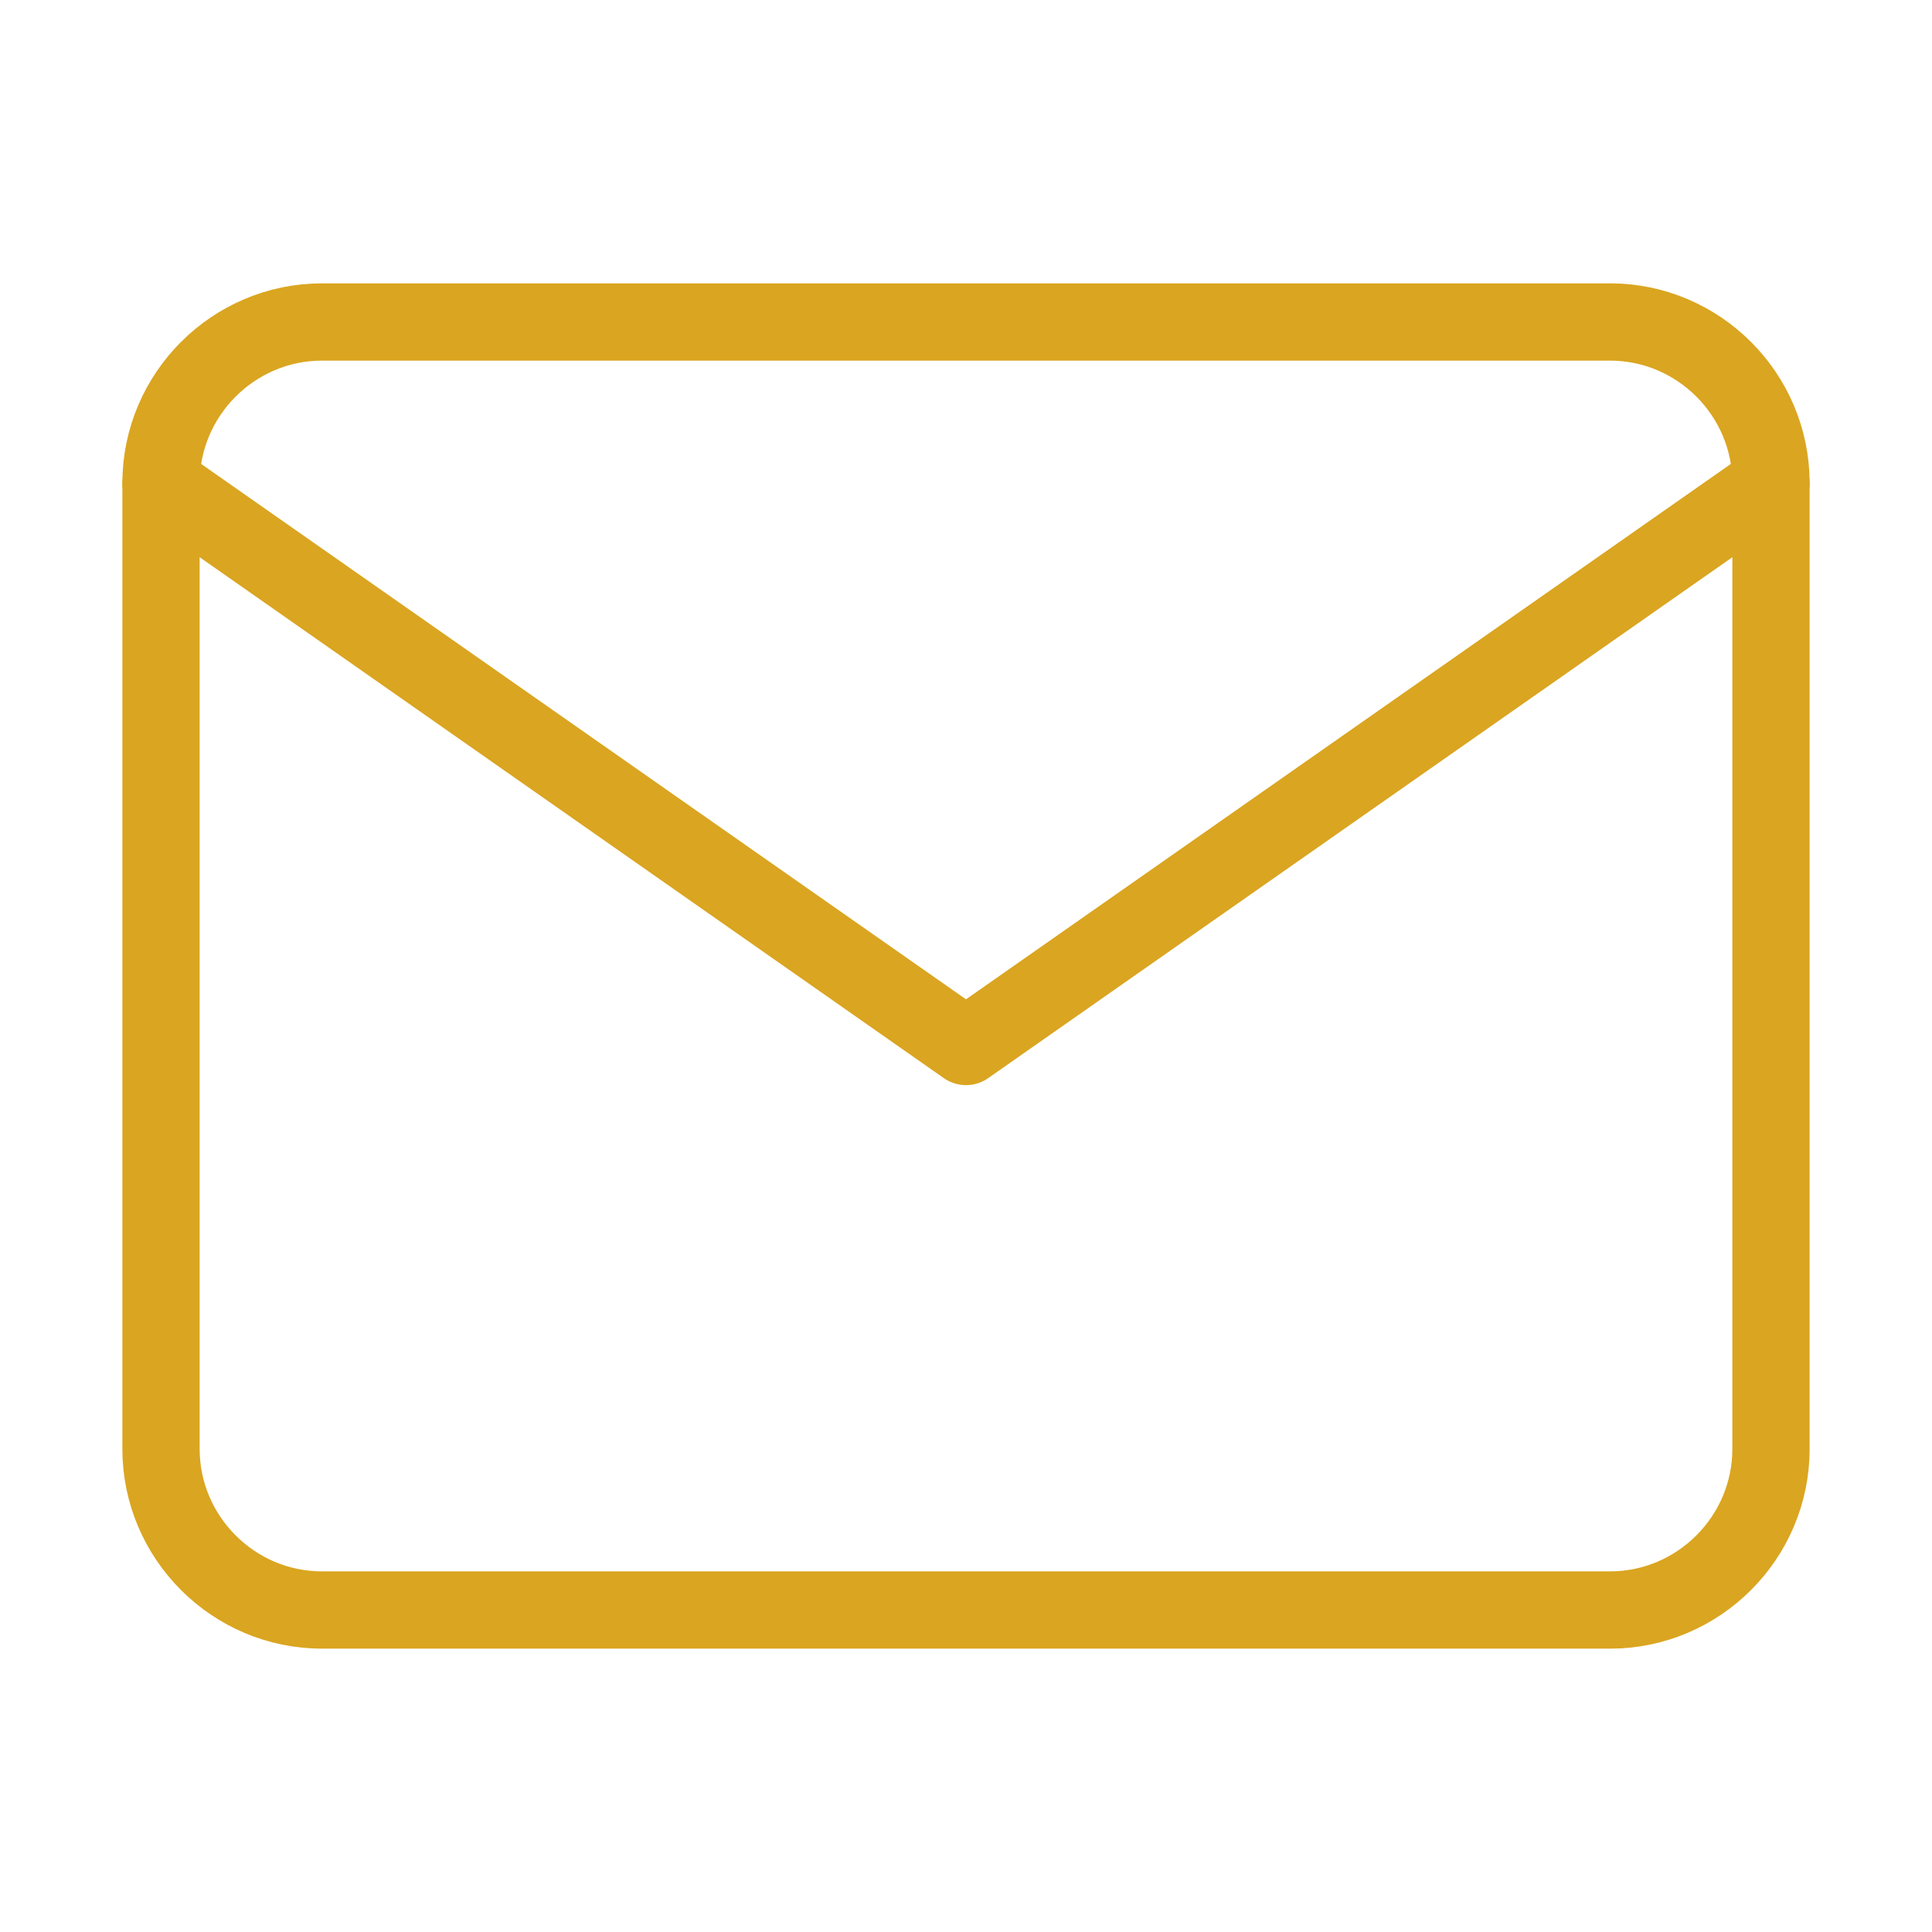 <svg width="50" height="50" viewBox="0 0 50 50" fill="none" xmlns="http://www.w3.org/2000/svg">
<path d="M8.333 8.333H41.667C43.958 8.333 45.833 10.208 45.833 12.5V37.5C45.833 39.792 43.958 41.667 41.667 41.667H8.333C6.042 41.667 4.167 39.792 4.167 37.5V12.5C4.167 10.208 6.042 8.333 8.333 8.333Z" stroke="#DAA520" stroke-width="2" stroke-linecap="round" stroke-linejoin="round"></path>
<path d="M45.833 12.5L25 27.083L4.167 12.5" stroke="#DAA520" stroke-width="2" stroke-linecap="round" stroke-linejoin="round"></path>
</svg>
